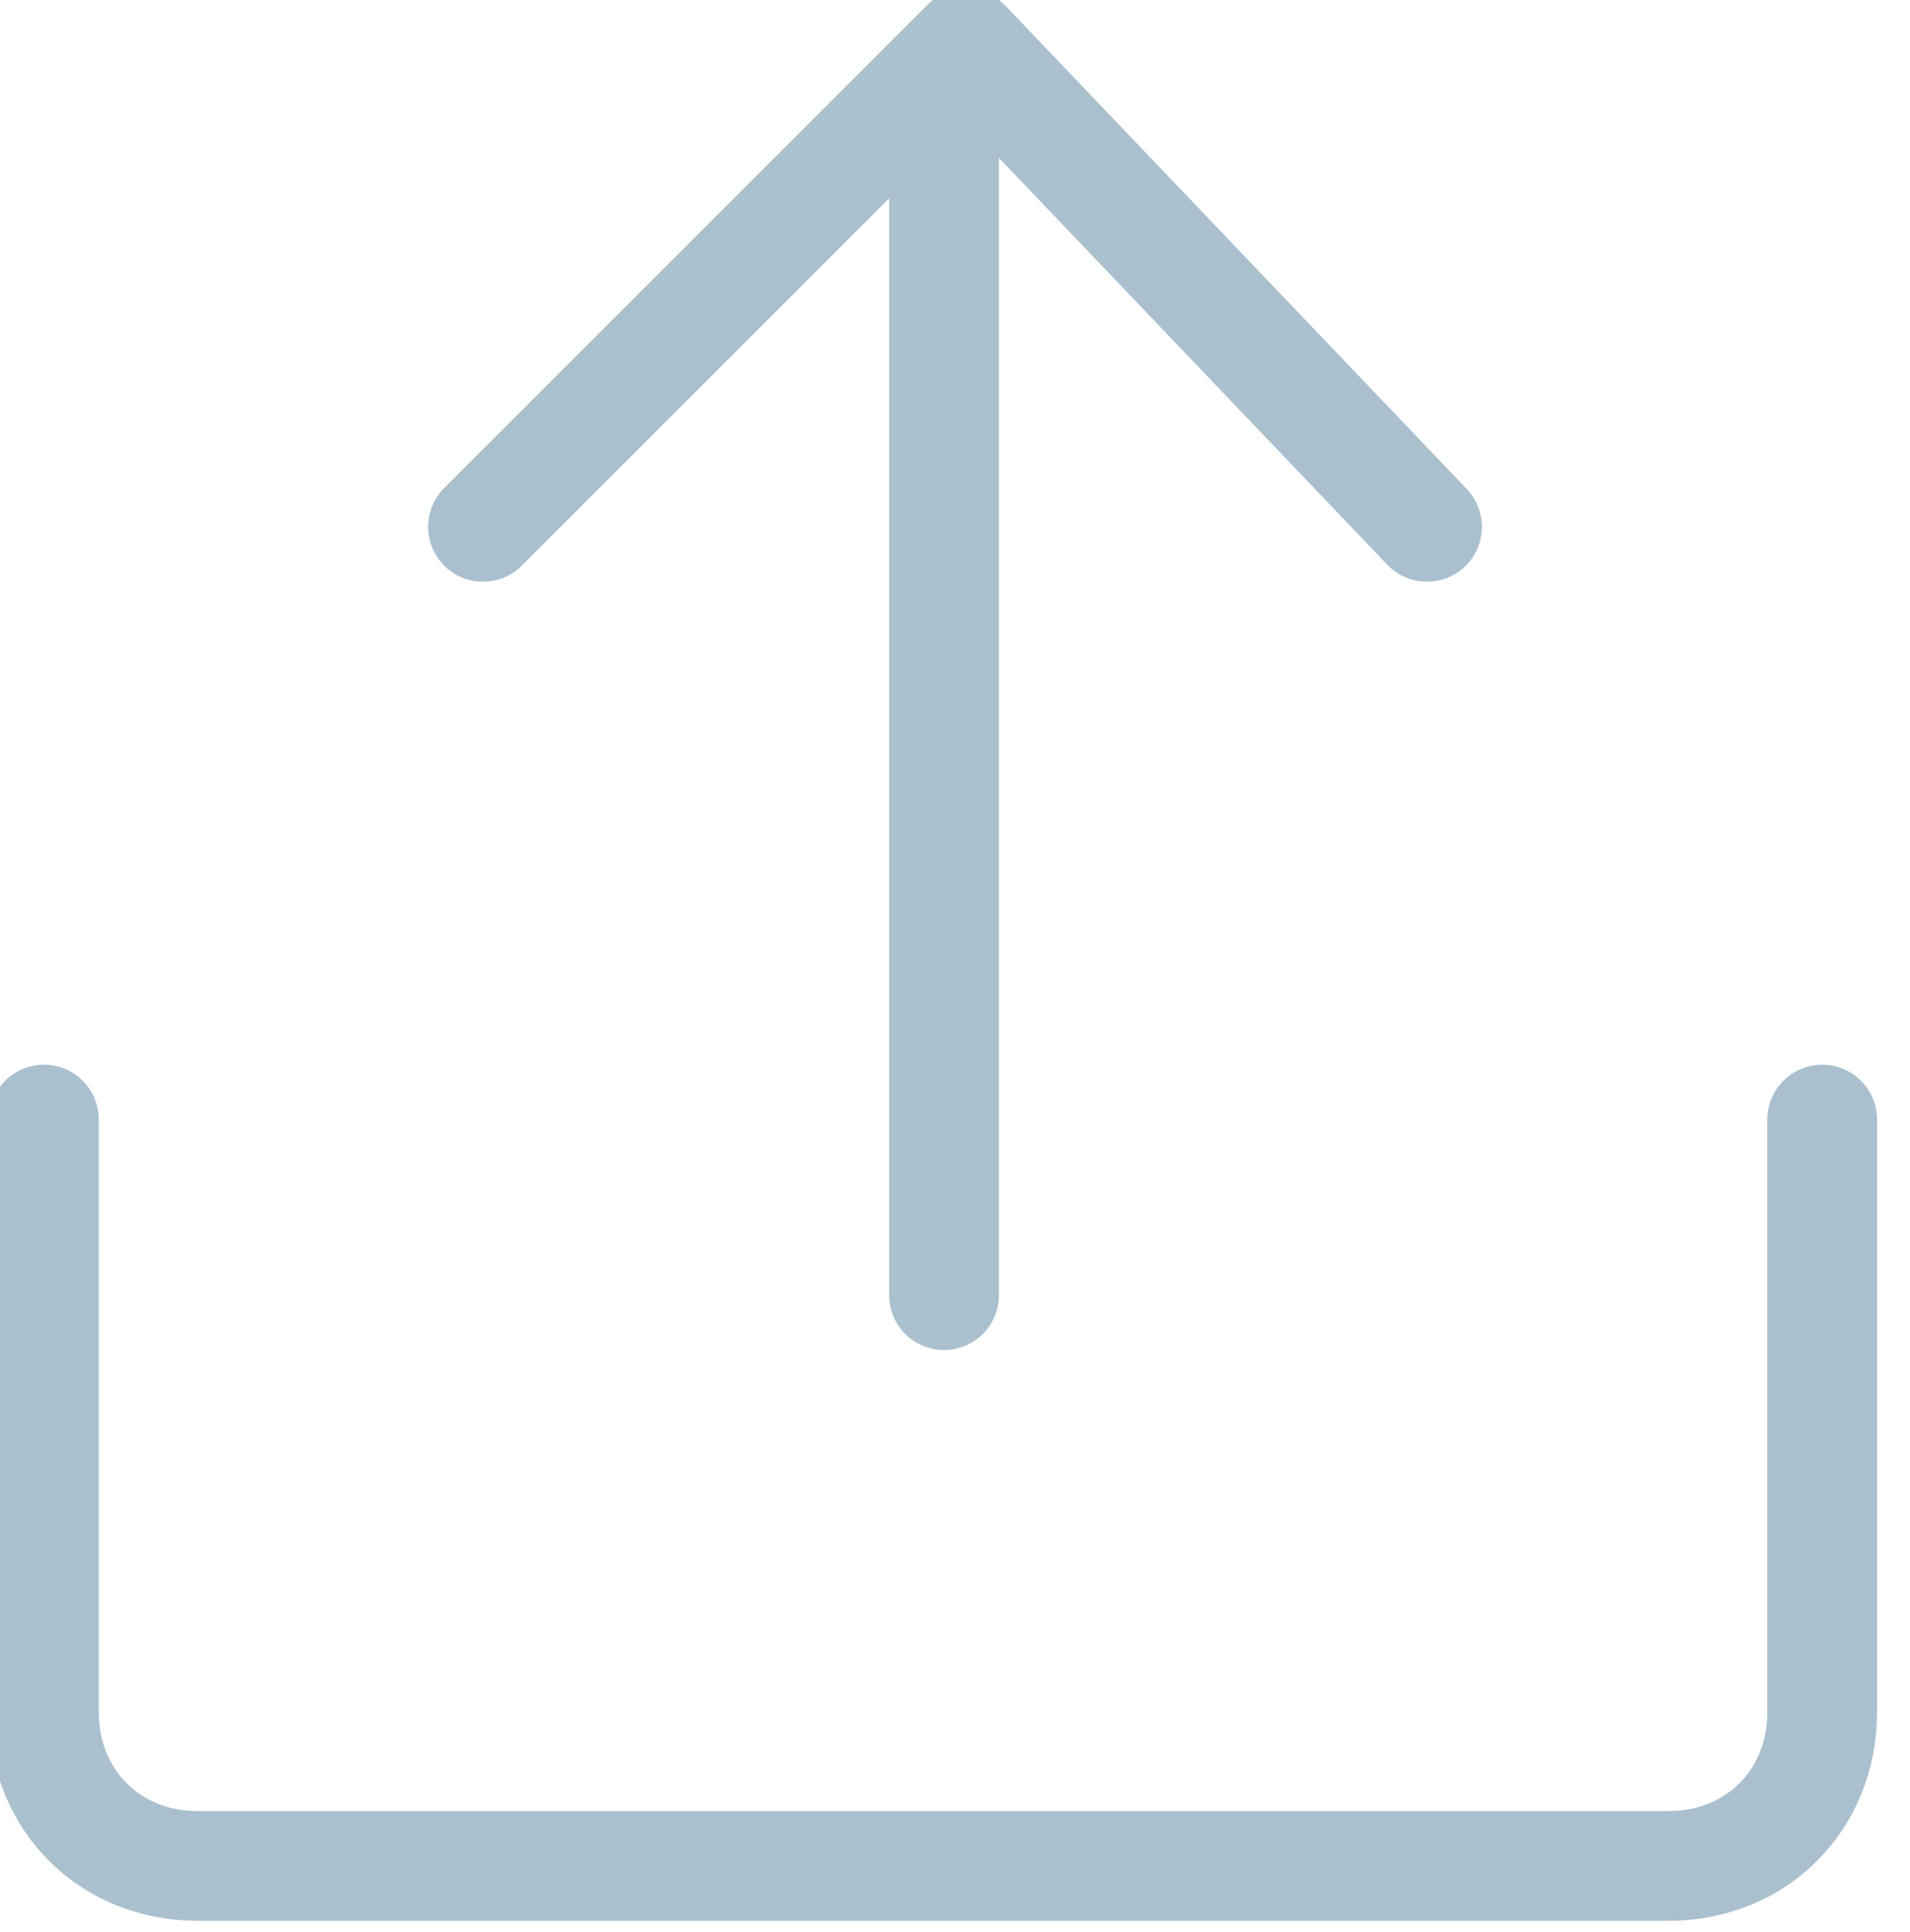 <?xml version="1.0" encoding="utf-8"?>
<!-- Generator: Adobe Illustrator 25.2.1, SVG Export Plug-In . SVG Version: 6.00 Build 0)  -->
<svg version="1.1" id="Layer_1" xmlns="http://www.w3.org/2000/svg" xmlns:xlink="http://www.w3.org/1999/xlink" x="0px" y="0px"
	 viewBox="0 0 8.7 8.8" style="enable-background:new 0 0 8.7 8.8;" xml:space="preserve">
<style type="text/css">
	.st0{fill:none;stroke:#AAC0CE;stroke-width:0.5;stroke-linecap:round;stroke-linejoin:round;stroke-miterlimit:10;}
</style>
<g>
	<g>
		<line class="st0" x1="4.3" y1="5.9" x2="4.3" y2="0.5"/>
		<polyline class="st0" points="2.2,2.4 4.4,0.2 6.5,2.4 		"/>
	</g>
	<path class="st0" d="M0.2,5.1v2.7c0,0.4,0.3,0.7,0.7,0.7h6.7c0.4,0,0.7-0.3,0.7-0.7V5.1"/>
</g>
</svg>
